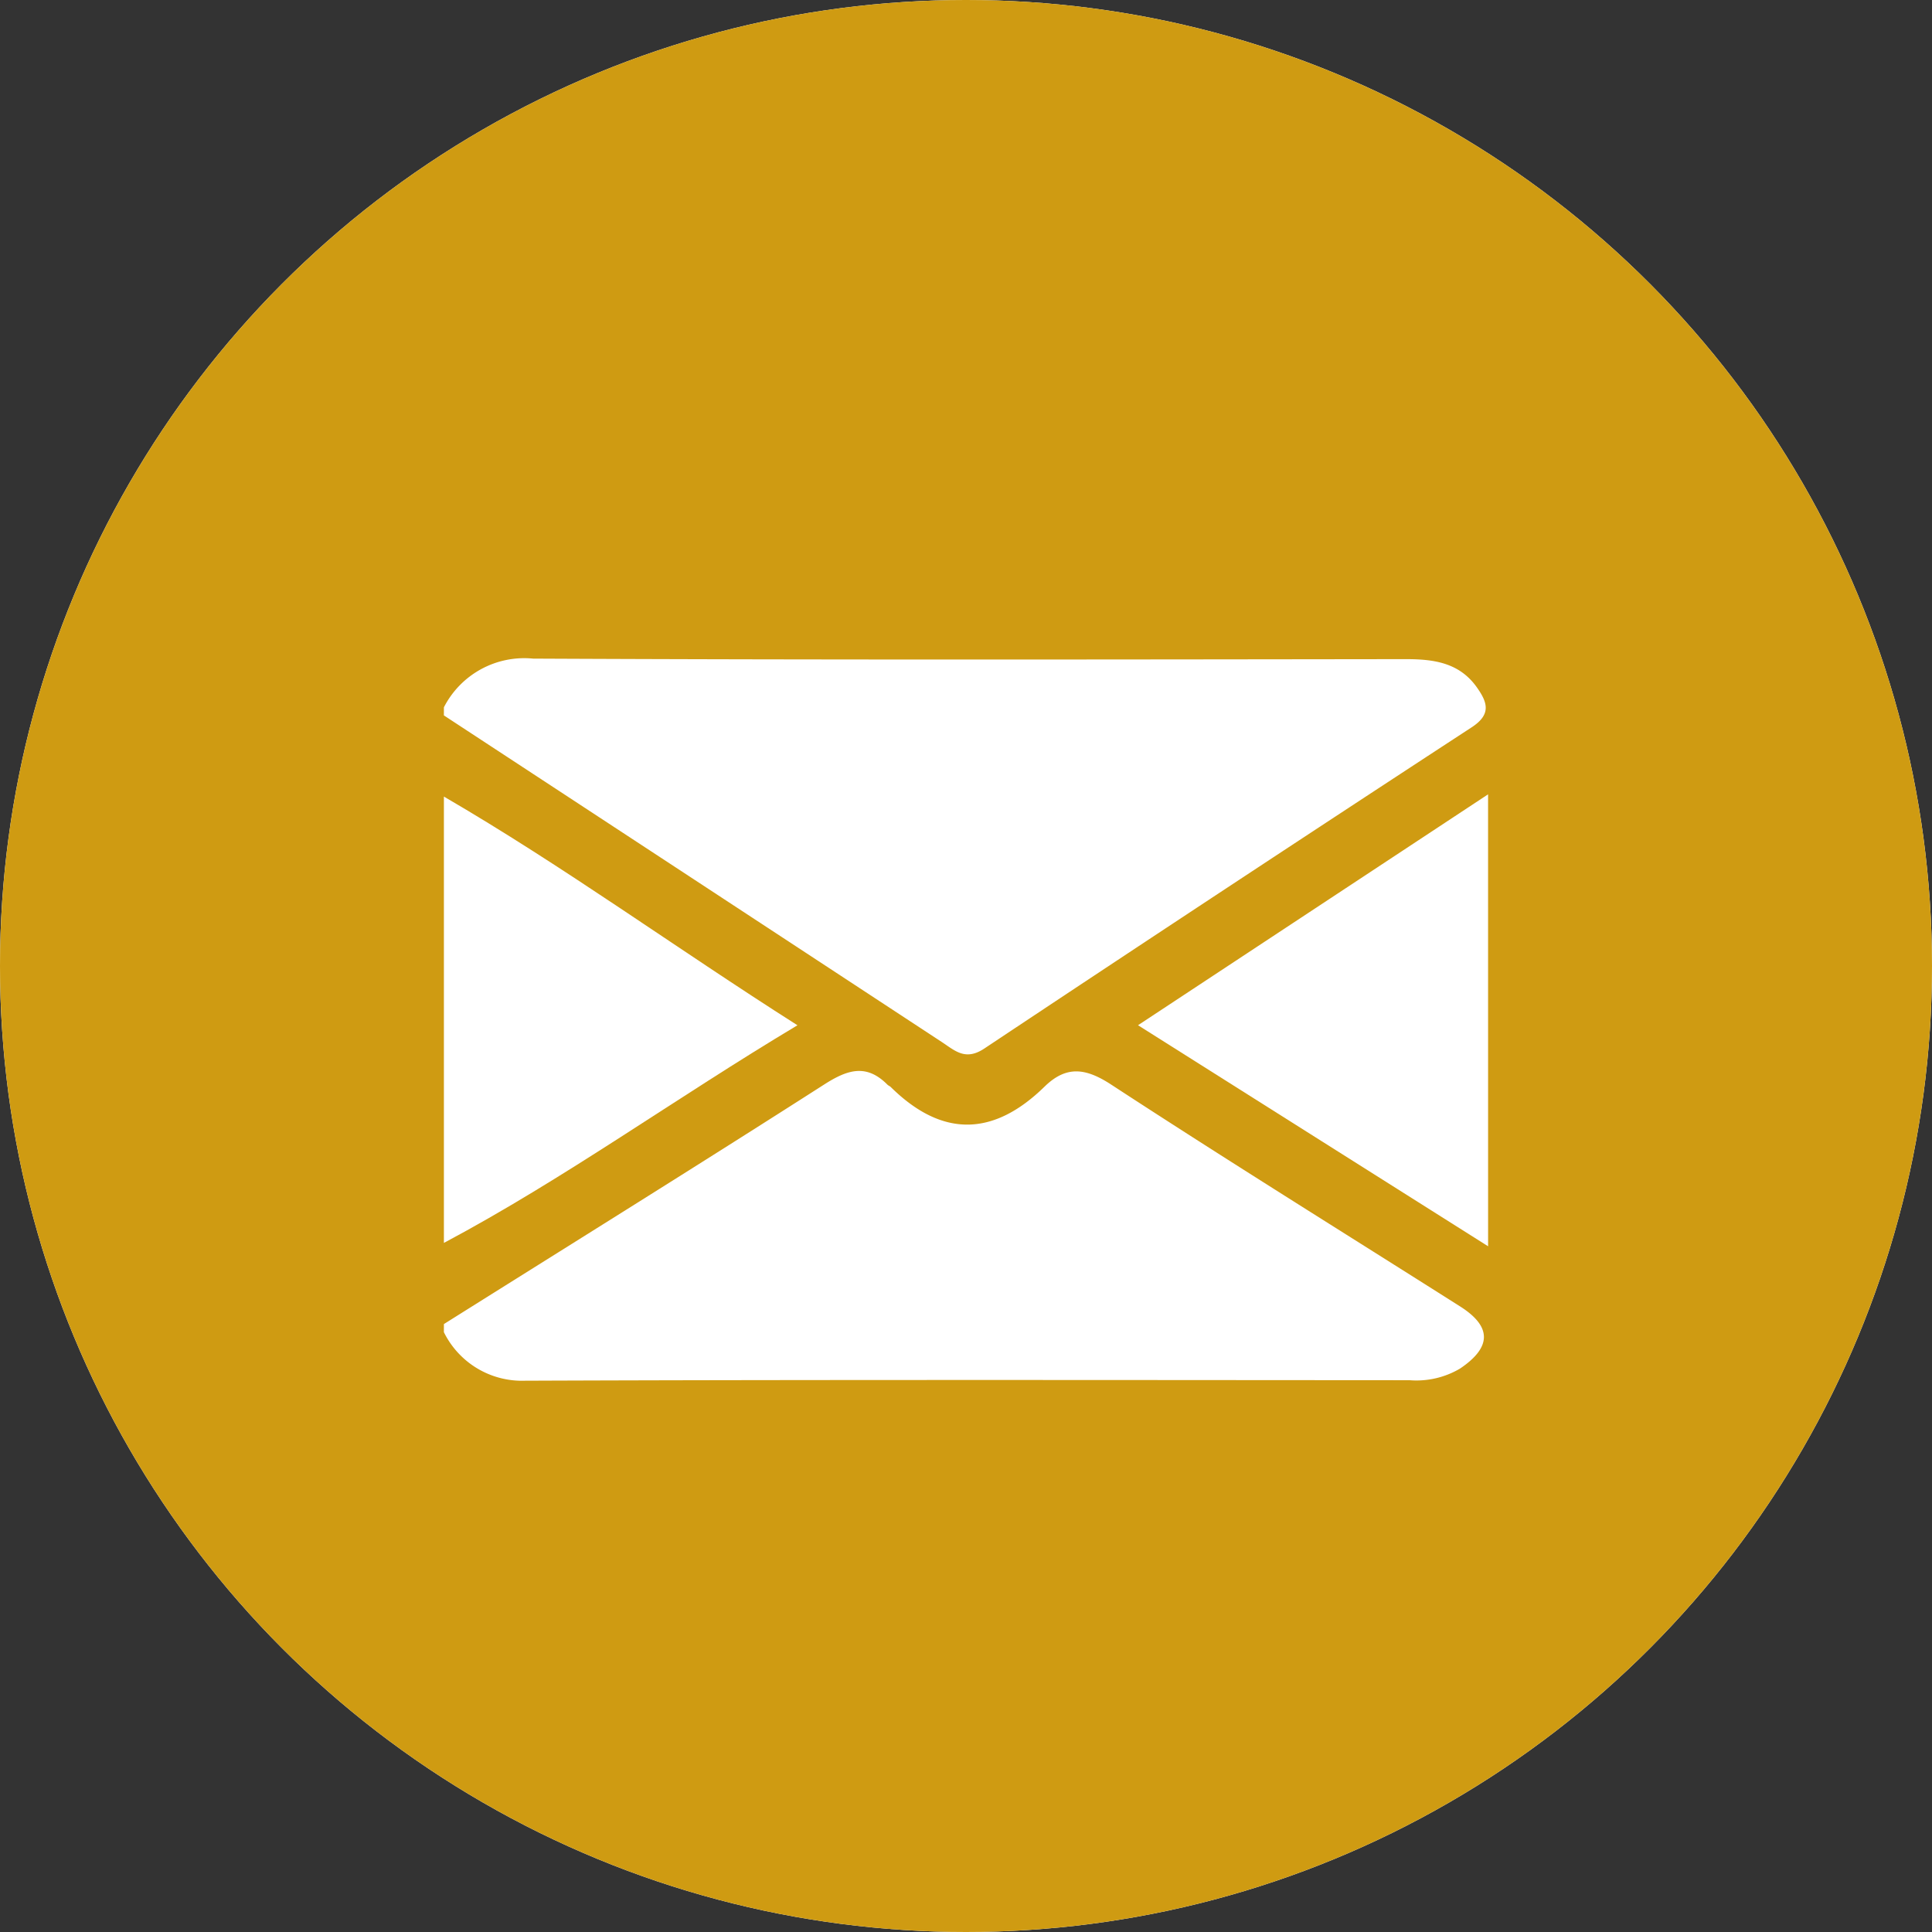 <svg id="Layer_1" data-name="Layer 1" xmlns="http://www.w3.org/2000/svg" viewBox="0 0 92.06 92.06"><rect x="0" y="0" width="92.06" height="92.06" fill="#333333" stroke="none"/><defs><style>.cls-1{fill:#fff;}.cls-2{fill:none;stroke:#cf9b12;stroke-miterlimit:10;}.cls-3{fill:#cf9b12;}</style></defs><title>CONTACT ICON</title><circle class="cls-1" cx="46.03" cy="46.03" r="46.03"/><path d="M53.165,19.108C45.162,16.095,36.317,18.424,30.395,25.105a20.334,20.334,0,0,0-2.435,22.77c5.223,9.784,10.656,19.456,16.052,29.158,1.728,3.111,2.337,3.111,4.081-.015q7.913-14.203,15.744-28.466a20.823,20.823,0,0,0,2.66-10.408A20.525,20.525,0,0,0,53.165,19.108ZM45.921,48.754A10.582,10.582,0,0,1,35.573,38.151a10.462,10.462,0,0,1,20.921.21A10.581,10.581,0,0,1,45.921,48.754Z"/><circle class="cls-2" cx="46.03" cy="46.708" r="43.473"/><circle class="cls-3" cx="46.03" cy="46.03" r="46.03"/><path class="cls-1" d="M21.152,33.703a4.302,4.302,0,0,1,4.251-2.32c13.853.066,27.707.042,41.56.025,1.348-.002,2.578.16,3.419,1.358.492.7.693,1.27-.255,1.889q-11.642,7.603-23.22,15.305c-.906.604-1.399.107-2.034-.31q-11.859-7.784-23.722-15.561Z"/><path class="cls-1" d="M21.152,63.092c6.044-3.796,12.106-7.565,18.117-11.413,1.105-.708,2.009-1.009,3.017.005.045.045.112.067.157.111,2.447,2.416,4.889,2.368,7.326-.013,1.035-1.011,1.952-.903,3.183-.099,5.497,3.591,11.078,7.054,16.624,10.569,1.517.962,1.507,1.943-.009,2.963a4.088,4.088,0,0,1-2.402.552c-14.049-.007-28.098-.029-42.147.024a4.147,4.147,0,0,1-3.867-2.313Z"/><path class="cls-1" d="M21.152,37.957c5.7,3.316,11.026,7.198,16.847,10.897-5.829,3.487-11.098,7.311-16.847,10.371Z"/><path class="cls-1" d="M70.908,59.385,54.227,48.852l16.68-11.002Z"/></svg>